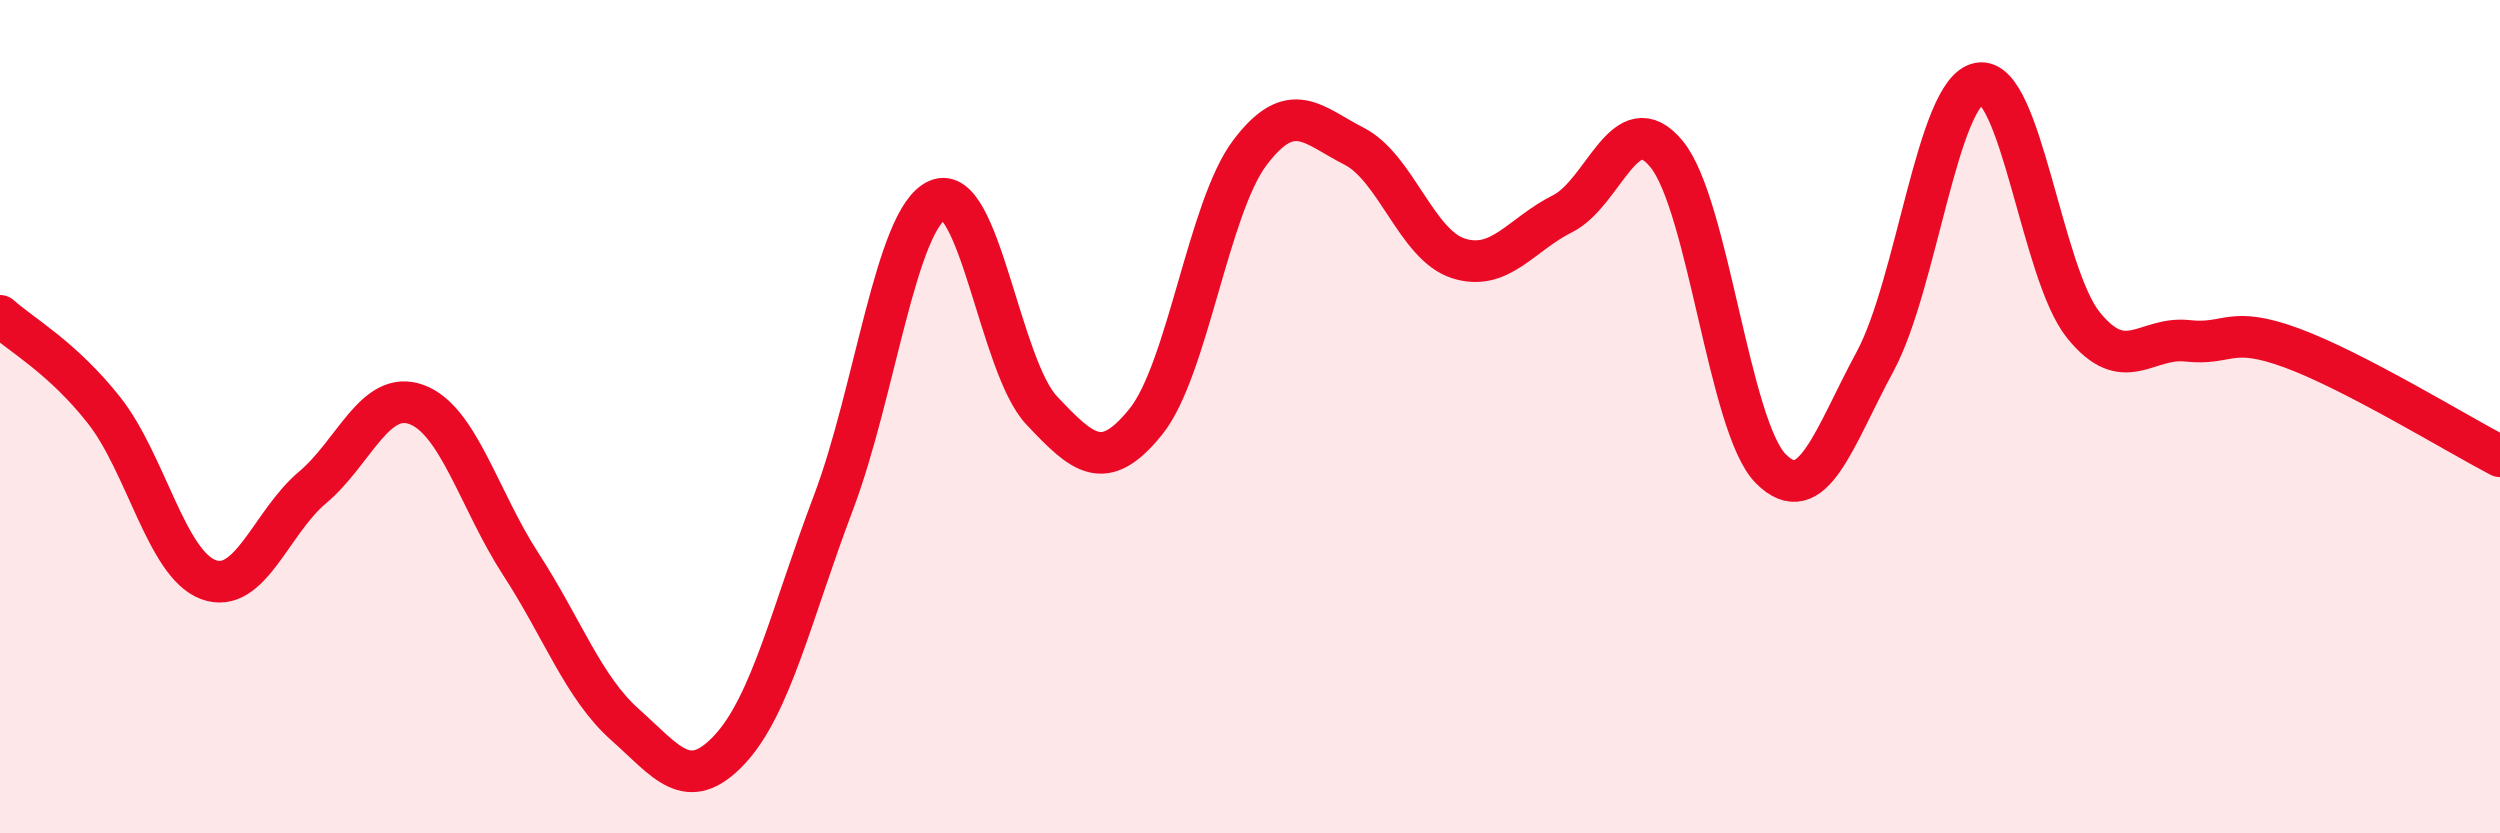 
    <svg width="60" height="20" viewBox="0 0 60 20" xmlns="http://www.w3.org/2000/svg">
      <path
        d="M 0,7.58 C 0.5,8.03 1.5,8.58 2.5,9.85 C 3.5,11.12 4,13.54 5,13.91 C 6,14.28 6.5,12.54 7.5,11.7 C 8.5,10.86 9,9.34 10,9.71 C 11,10.08 11.5,12 12.5,13.54 C 13.5,15.08 14,16.5 15,17.39 C 16,18.28 16.5,19.06 17.5,18 C 18.5,16.94 19,14.71 20,12.07 C 21,9.43 21.5,5.24 22.5,4.8 C 23.5,4.36 24,8.79 25,9.85 C 26,10.91 26.5,11.36 27.5,10.12 C 28.5,8.88 29,4.98 30,3.66 C 31,2.34 31.5,3 32.5,3.51 C 33.5,4.02 34,5.88 35,6.2 C 36,6.52 36.5,5.63 37.5,5.13 C 38.5,4.63 39,2.48 40,3.7 C 41,4.92 41.5,10.25 42.5,11.25 C 43.5,12.25 44,10.53 45,8.68 C 46,6.83 46.5,2.18 47.5,2 C 48.5,1.82 49,6.56 50,7.8 C 51,9.04 51.5,8.07 52.5,8.18 C 53.5,8.29 53.5,7.8 55,8.35 C 56.5,8.9 59,10.43 60,10.95L60 20L0 20Z"
        fill="#EB0A25"
        opacity="0.1"
        stroke-linecap="round"
        stroke-linejoin="round"
      />
      <path
        d="M 0,7.58 C 0.5,8.03 1.5,8.58 2.5,9.85 C 3.5,11.12 4,13.54 5,13.91 C 6,14.28 6.5,12.54 7.5,11.7 C 8.5,10.86 9,9.34 10,9.71 C 11,10.08 11.5,12 12.5,13.54 C 13.5,15.08 14,16.5 15,17.39 C 16,18.28 16.5,19.06 17.5,18 C 18.5,16.94 19,14.71 20,12.07 C 21,9.43 21.5,5.24 22.5,4.8 C 23.5,4.36 24,8.79 25,9.85 C 26,10.91 26.5,11.36 27.5,10.12 C 28.5,8.88 29,4.98 30,3.66 C 31,2.34 31.5,3 32.5,3.51 C 33.5,4.02 34,5.88 35,6.2 C 36,6.52 36.5,5.63 37.5,5.13 C 38.5,4.63 39,2.48 40,3.7 C 41,4.92 41.5,10.25 42.5,11.25 C 43.5,12.25 44,10.53 45,8.68 C 46,6.83 46.5,2.18 47.5,2 C 48.5,1.82 49,6.56 50,7.8 C 51,9.04 51.5,8.07 52.5,8.18 C 53.5,8.29 53.5,7.8 55,8.35 C 56.5,8.9 59,10.43 60,10.95"
        stroke="#EB0A25"
        stroke-width="1"
        fill="none"
        stroke-linecap="round"
        stroke-linejoin="round"
      />
    </svg>
  